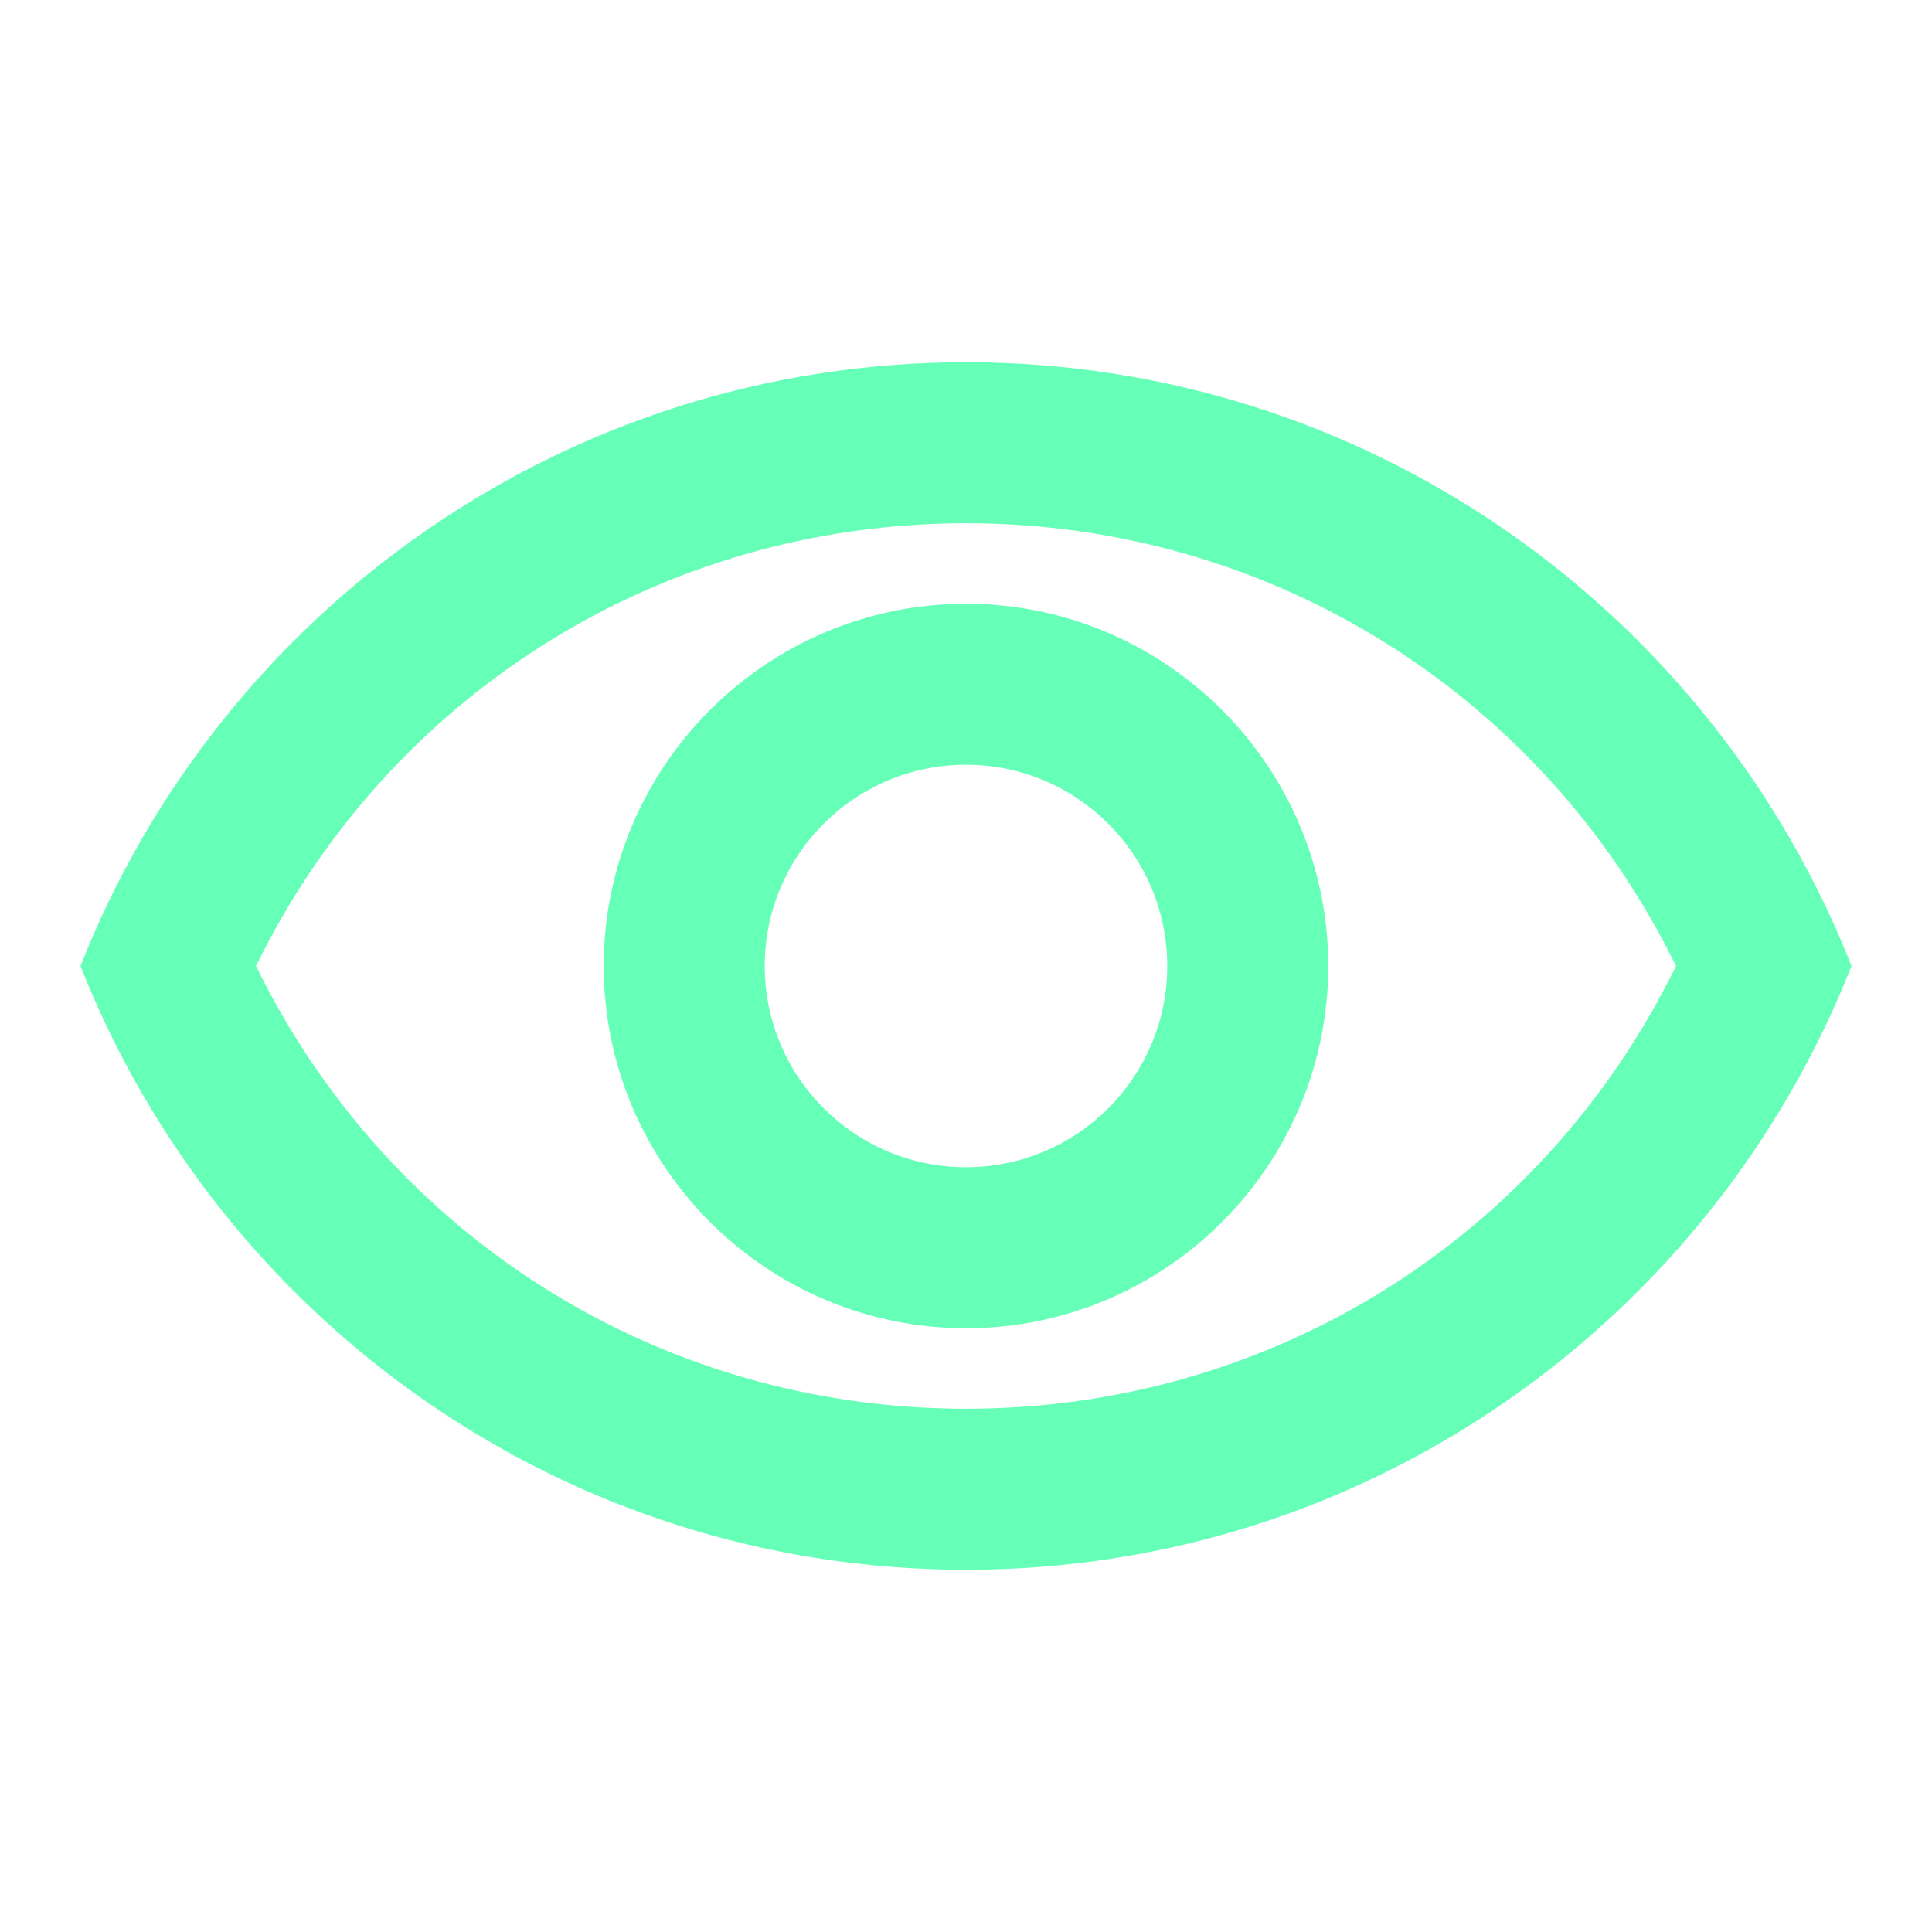 <?xml version="1.0" encoding="UTF-8"?>
<svg xmlns="http://www.w3.org/2000/svg" width="54" height="54" viewBox="0 0 54 54" fill="none">
  <path d="M27 14.625C35.528 14.625 43.133 19.418 46.845 27C43.133 34.583 35.55 39.375 27 39.375C18.45 39.375 10.867 34.583 7.155 27C10.867 19.418 18.473 14.625 27 14.625ZM27 10.125C15.75 10.125 6.143 17.122 2.25 27C6.143 36.877 15.75 43.875 27 43.875C38.25 43.875 47.858 36.877 51.75 27C47.858 17.122 38.25 10.125 27 10.125ZM27 21.375C30.105 21.375 32.625 23.895 32.625 27C32.625 30.105 30.105 32.625 27 32.625C23.895 32.625 21.375 30.105 21.375 27C21.375 23.895 23.895 21.375 27 21.375ZM27 16.875C21.42 16.875 16.875 21.42 16.875 27C16.875 32.58 21.42 37.125 27 37.125C32.58 37.125 37.125 32.58 37.125 27C37.125 21.42 32.58 16.875 27 16.875Z" fill="#65FFB7"></path>
</svg>

